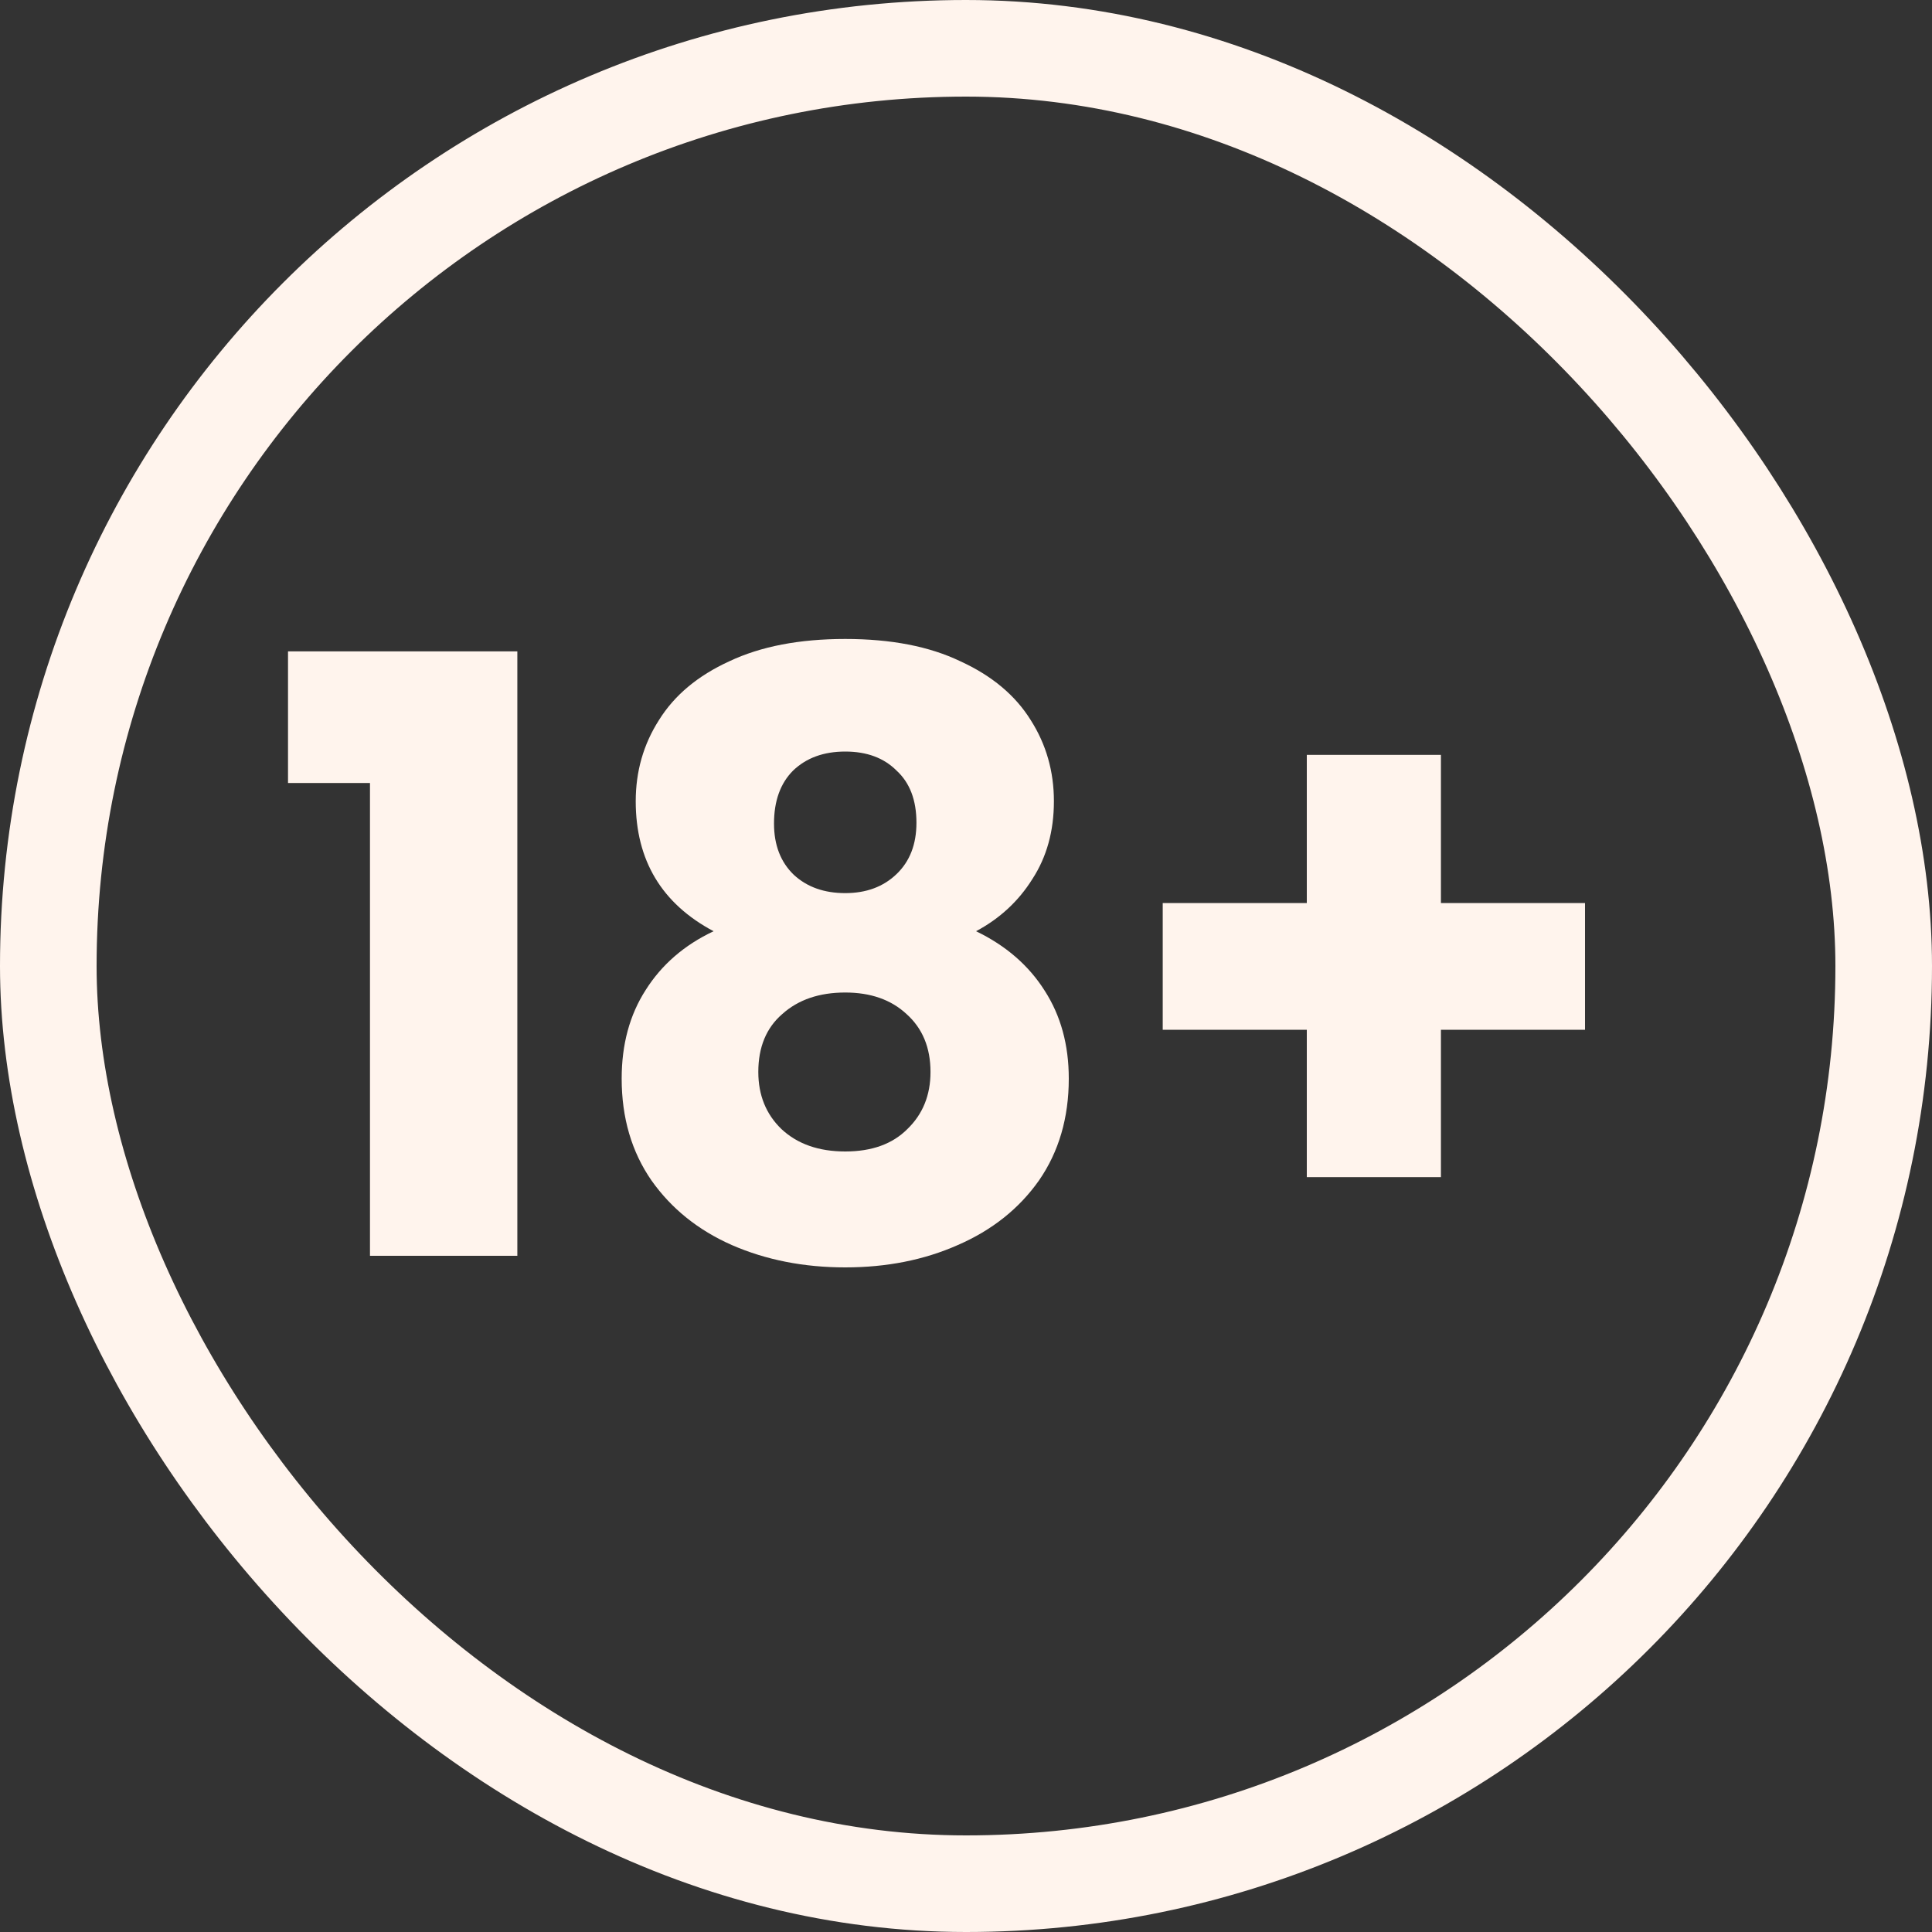 <svg width="40" height="40" viewBox="0 0 40 40" fill="none" xmlns="http://www.w3.org/2000/svg">
<rect x="0" y="0" width="40" height="40" fill="#333333" stroke="none"/>
<rect x="1" y="1" width="38" height="38" rx="19" stroke="#FFF4ED" stroke-width="2"/>
<path d="M5.963 16.211V13.486H10.711V26H7.66V16.211H5.963ZM14.774 19.28C13.7 18.709 13.162 17.811 13.162 16.589C13.162 15.971 13.322 15.411 13.643 14.909C13.963 14.394 14.448 13.989 15.1 13.691C15.751 13.383 16.551 13.229 17.5 13.229C18.448 13.229 19.242 13.383 19.883 13.691C20.534 13.989 21.02 14.394 21.34 14.909C21.66 15.411 21.82 15.971 21.82 16.589C21.82 17.206 21.671 17.743 21.374 18.2C21.088 18.657 20.7 19.017 20.208 19.28C20.825 19.577 21.3 19.989 21.631 20.514C21.962 21.029 22.128 21.634 22.128 22.331C22.128 23.143 21.922 23.846 21.511 24.44C21.1 25.023 20.54 25.469 19.831 25.777C19.134 26.086 18.357 26.24 17.5 26.24C16.642 26.24 15.86 26.086 15.151 25.777C14.454 25.469 13.9 25.023 13.488 24.44C13.077 23.846 12.871 23.143 12.871 22.331C12.871 21.623 13.037 21.011 13.368 20.497C13.7 19.971 14.168 19.566 14.774 19.28ZM18.974 17.034C18.974 16.566 18.837 16.206 18.562 15.954C18.3 15.691 17.945 15.56 17.5 15.56C17.054 15.56 16.694 15.691 16.42 15.954C16.157 16.217 16.025 16.583 16.025 17.051C16.025 17.497 16.163 17.851 16.437 18.114C16.711 18.366 17.065 18.491 17.5 18.491C17.934 18.491 18.288 18.36 18.562 18.097C18.837 17.834 18.974 17.48 18.974 17.034ZM17.5 20.549C16.962 20.549 16.528 20.697 16.197 20.994C15.865 21.28 15.7 21.68 15.7 22.194C15.7 22.674 15.86 23.069 16.18 23.377C16.511 23.686 16.951 23.84 17.5 23.84C18.048 23.84 18.477 23.686 18.785 23.377C19.105 23.069 19.265 22.674 19.265 22.194C19.265 21.691 19.1 21.291 18.768 20.994C18.448 20.697 18.025 20.549 17.5 20.549ZM32.816 21.32H29.833V24.371H27.056V21.32H24.073V18.697H27.056V15.629H29.833V18.697H32.816V21.32Z" fill="#FFF4ED"/>
</svg>
